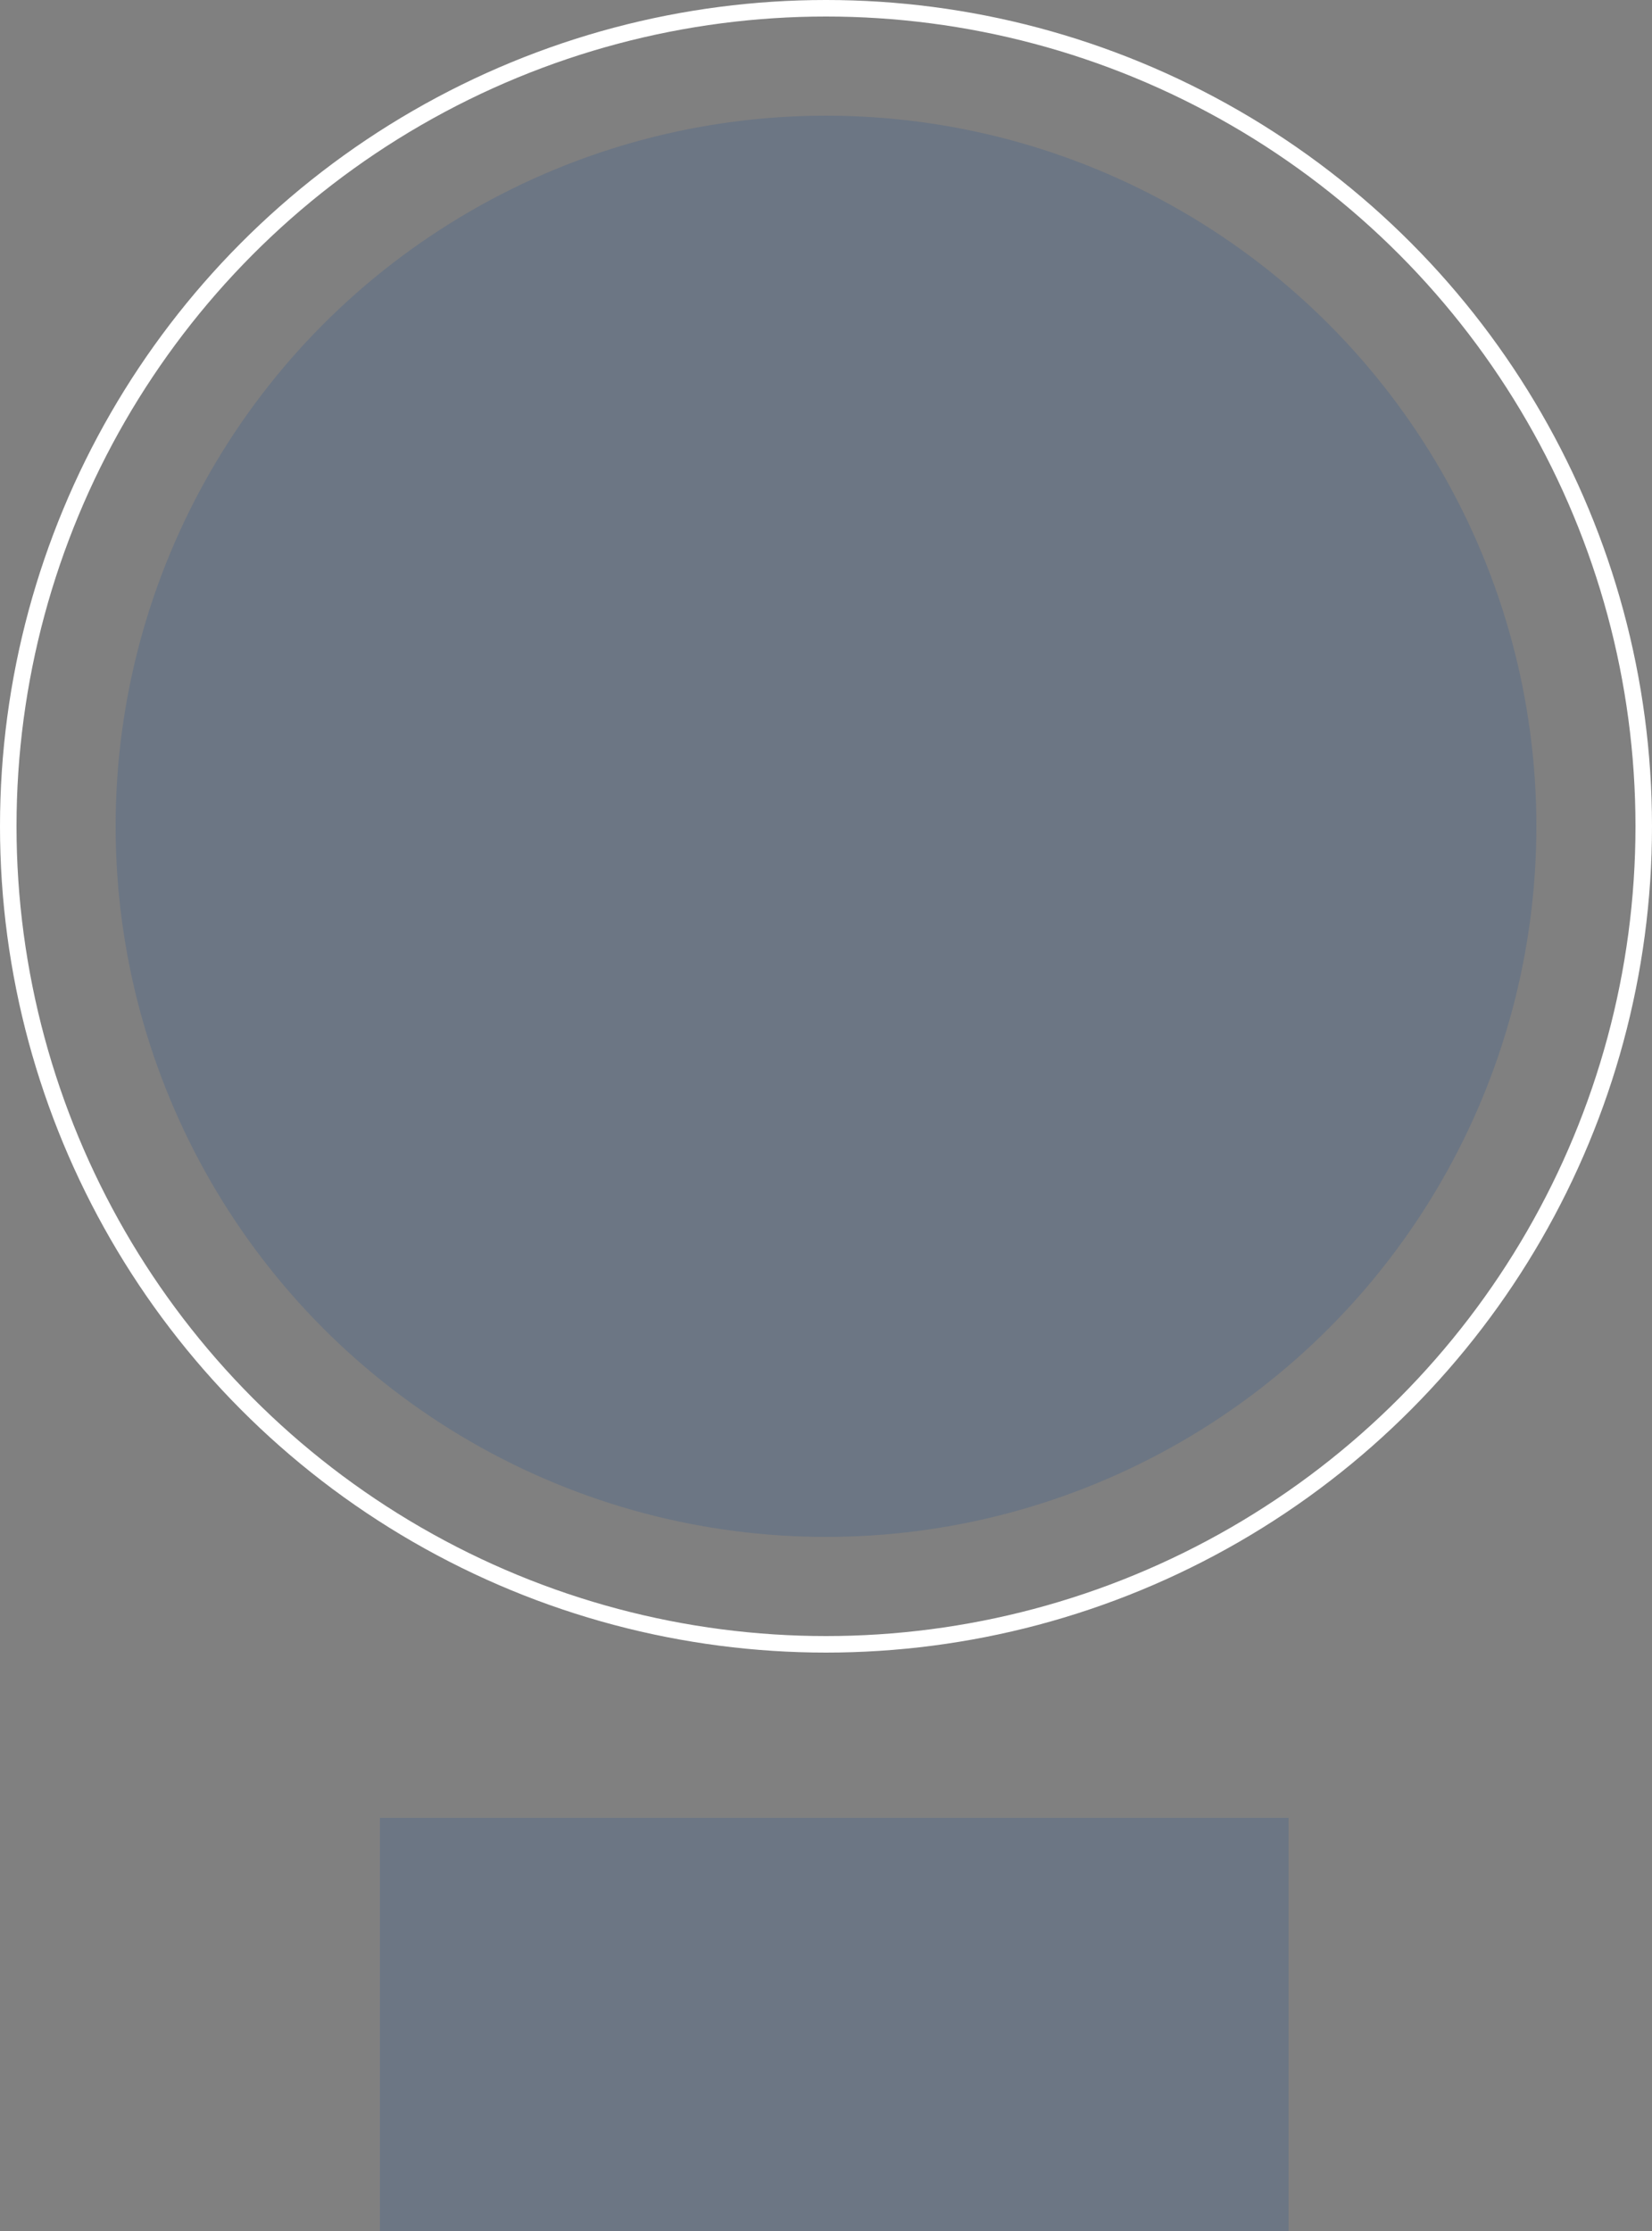 <?xml version="1.0" encoding="UTF-8"?> <svg xmlns="http://www.w3.org/2000/svg" width="100" height="135" viewBox="0 0 100 135" fill="none"><rect x="0" y="0" width="100" height="135" fill="#808080" stroke="none"/><circle cx="50" cy="50" r="49.5" stroke="white"></circle><circle cx="50" cy="50" r="43" fill="#325890" fill-opacity="0.25"></circle><rect x="23" y="110" width="55" height="25" fill="#325890" fill-opacity="0.25"></rect></svg> 